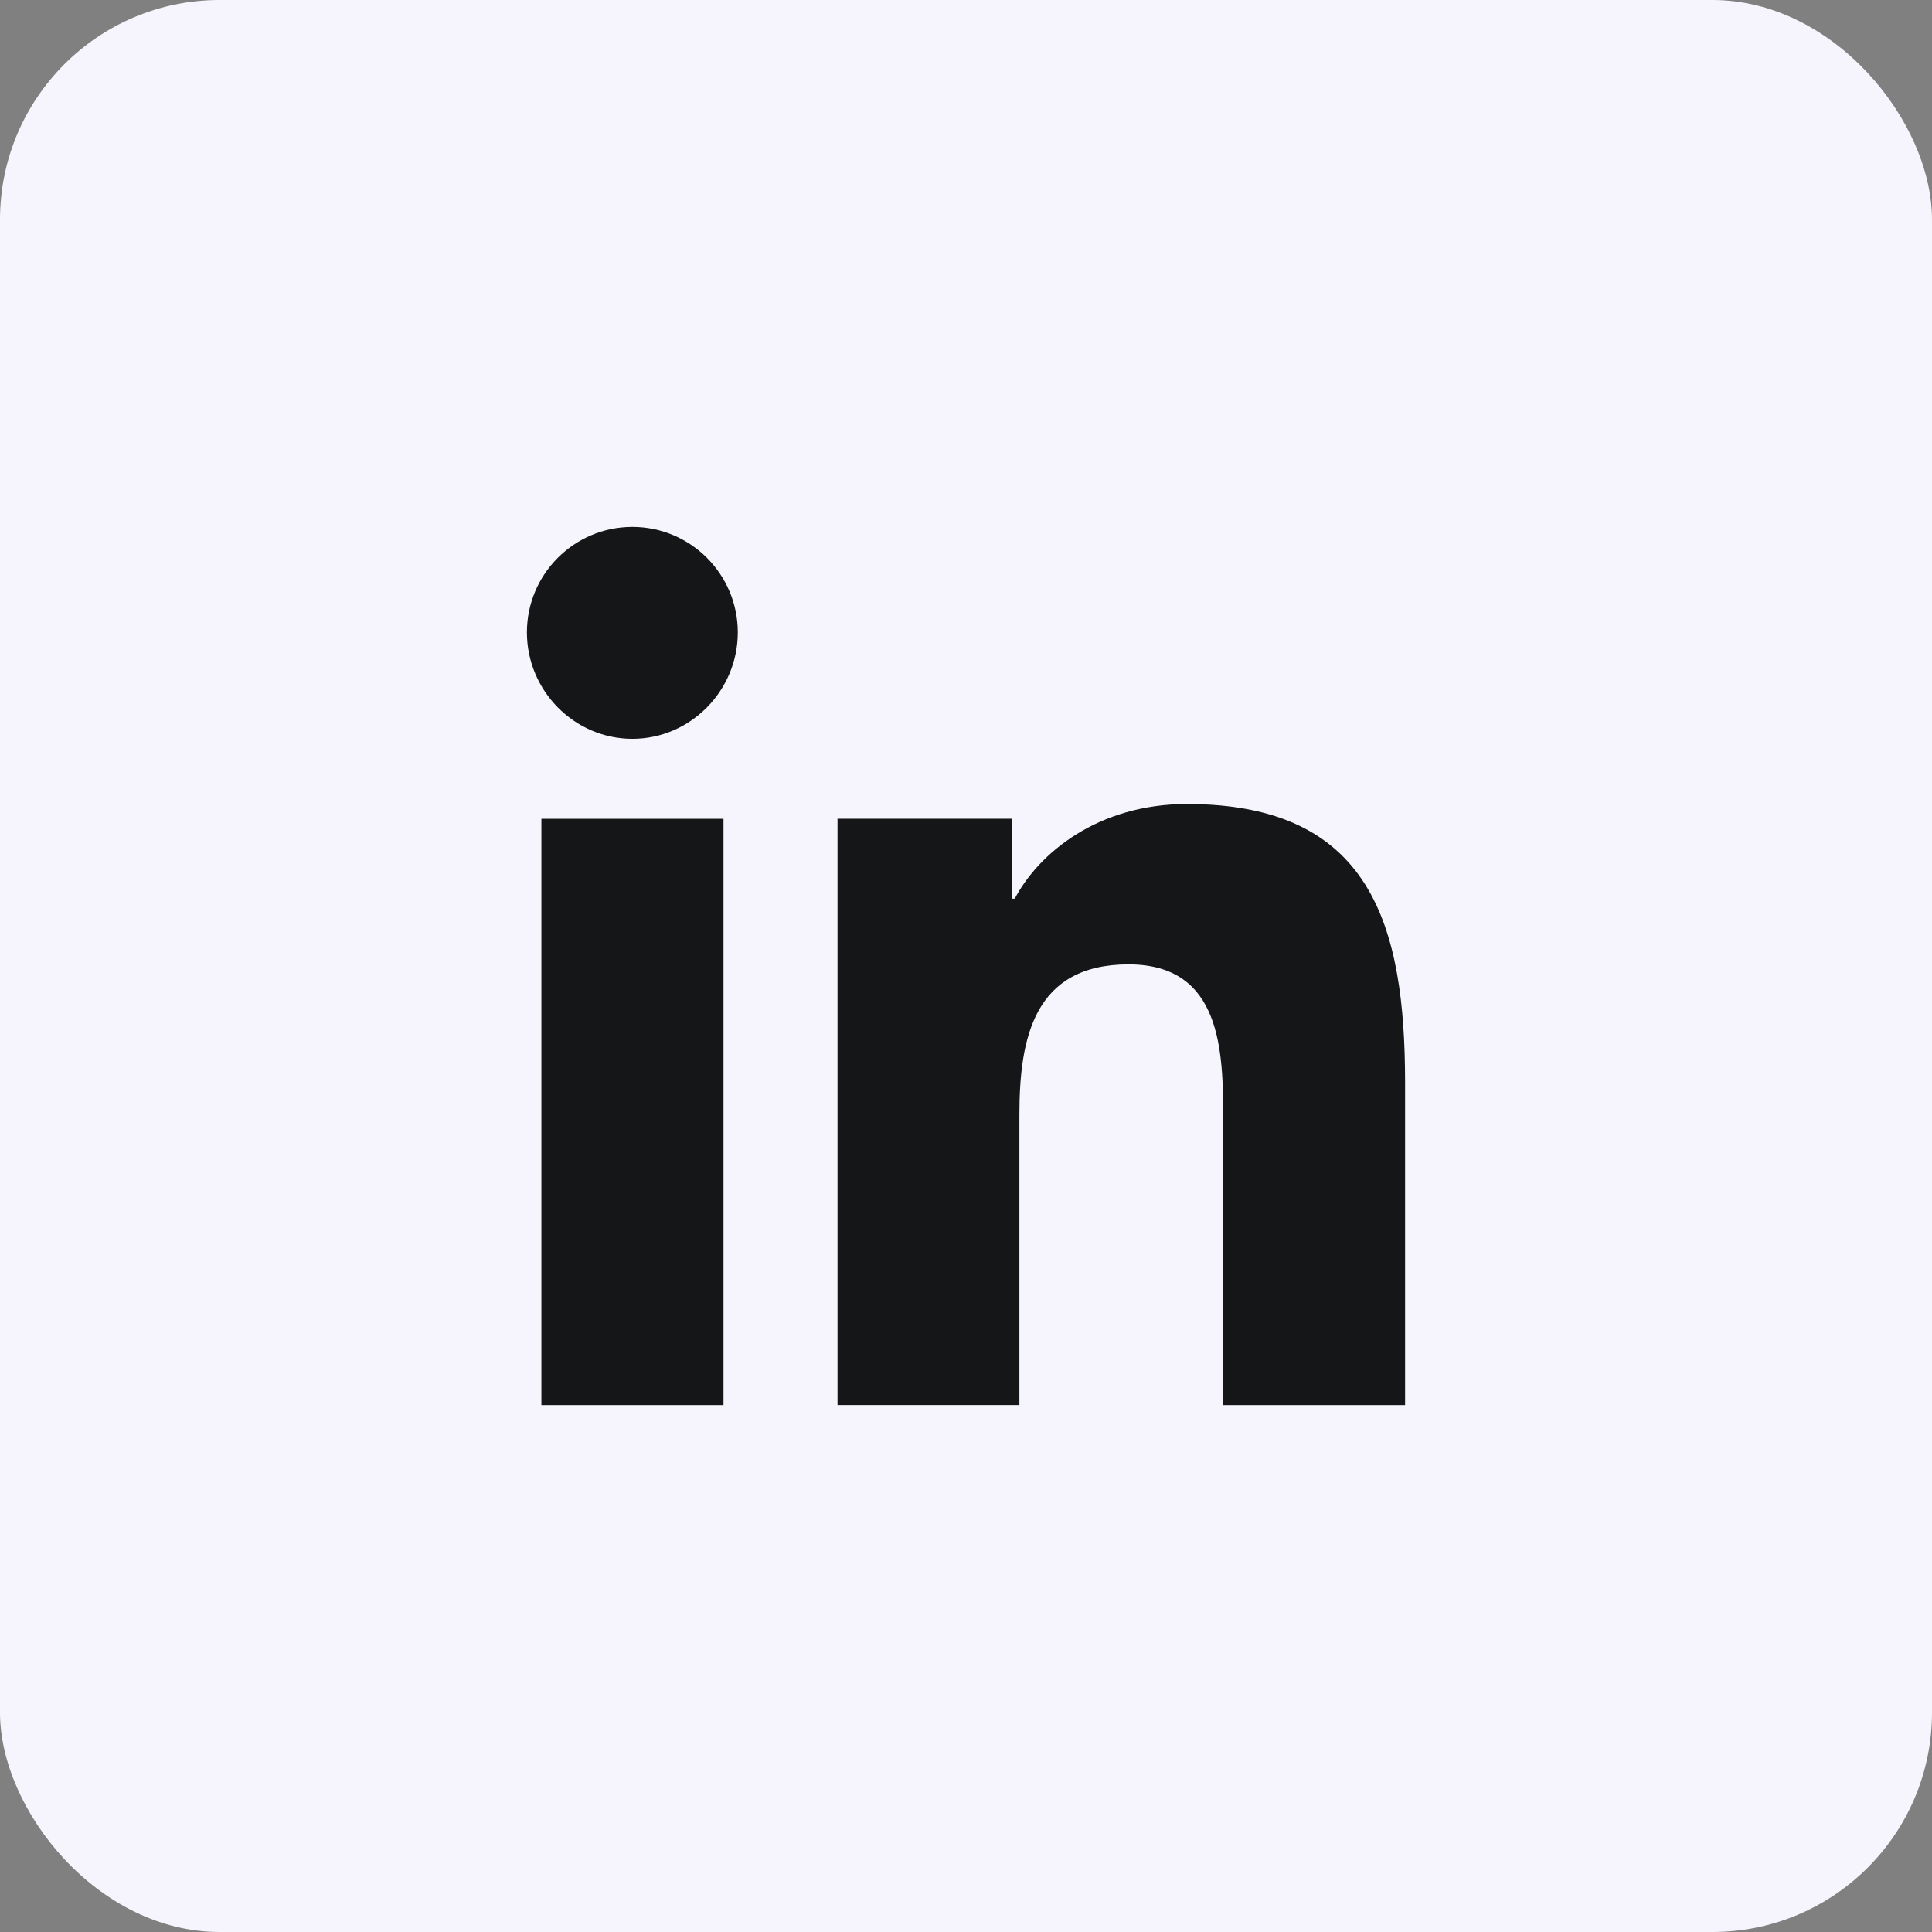 <svg width="44" height="44" viewBox="0 0 44 44" fill="none" xmlns="http://www.w3.org/2000/svg">
<rect x="0" y="0" width="44" height="44" fill="#808080" stroke="none"/>
<rect width="44" height="44" rx="5" fill="#F6F5FD"/>
<g clip-path="url(#clip0_1196_10317)">
<path d="M31.995 32V31.999H32V24.664C32 21.076 31.228 18.311 27.033 18.311C25.016 18.311 23.663 19.418 23.11 20.467H23.052V18.646H19.074V31.999H23.216V25.387C23.216 23.646 23.546 21.963 25.702 21.963C27.826 21.963 27.858 23.95 27.858 25.499V32H31.995Z" fill="url(#paint0_linear_1196_10317)"/>
<path d="M12.33 18.648H16.477V32H12.33V18.648Z" fill="url(#paint1_linear_1196_10317)"/>
<path d="M14.402 12C13.076 12 12 13.076 12 14.402C12 15.727 13.076 16.826 14.402 16.826C15.727 16.826 16.803 15.727 16.803 14.402C16.802 13.076 15.727 12 14.402 12V12Z" fill="url(#paint2_linear_1196_10317)"/>
</g>
<defs>
<linearGradient id="paint0_linear_1196_10317" x1="25.537" y1="18.311" x2="25.537" y2="32" gradientUnits="userSpaceOnUse">
<stop stop-color="#151617"/>
<stop offset="1" stop-color="#151617"/>
</linearGradient>
<linearGradient id="paint1_linear_1196_10317" x1="14.403" y1="18.648" x2="14.403" y2="32" gradientUnits="userSpaceOnUse">
<stop stop-color="#151617"/>
<stop offset="1" stop-color="#151617"/>
</linearGradient>
<linearGradient id="paint2_linear_1196_10317" x1="14.402" y1="12" x2="14.402" y2="16.826" gradientUnits="userSpaceOnUse">
<stop stop-color="#151617"/>
<stop offset="1" stop-color="#151617"/>
</linearGradient>
<clipPath id="clip0_1196_10317">
<rect width="20" height="20" fill="white" transform="translate(12 12)"/>
</clipPath>
</defs>
</svg>
